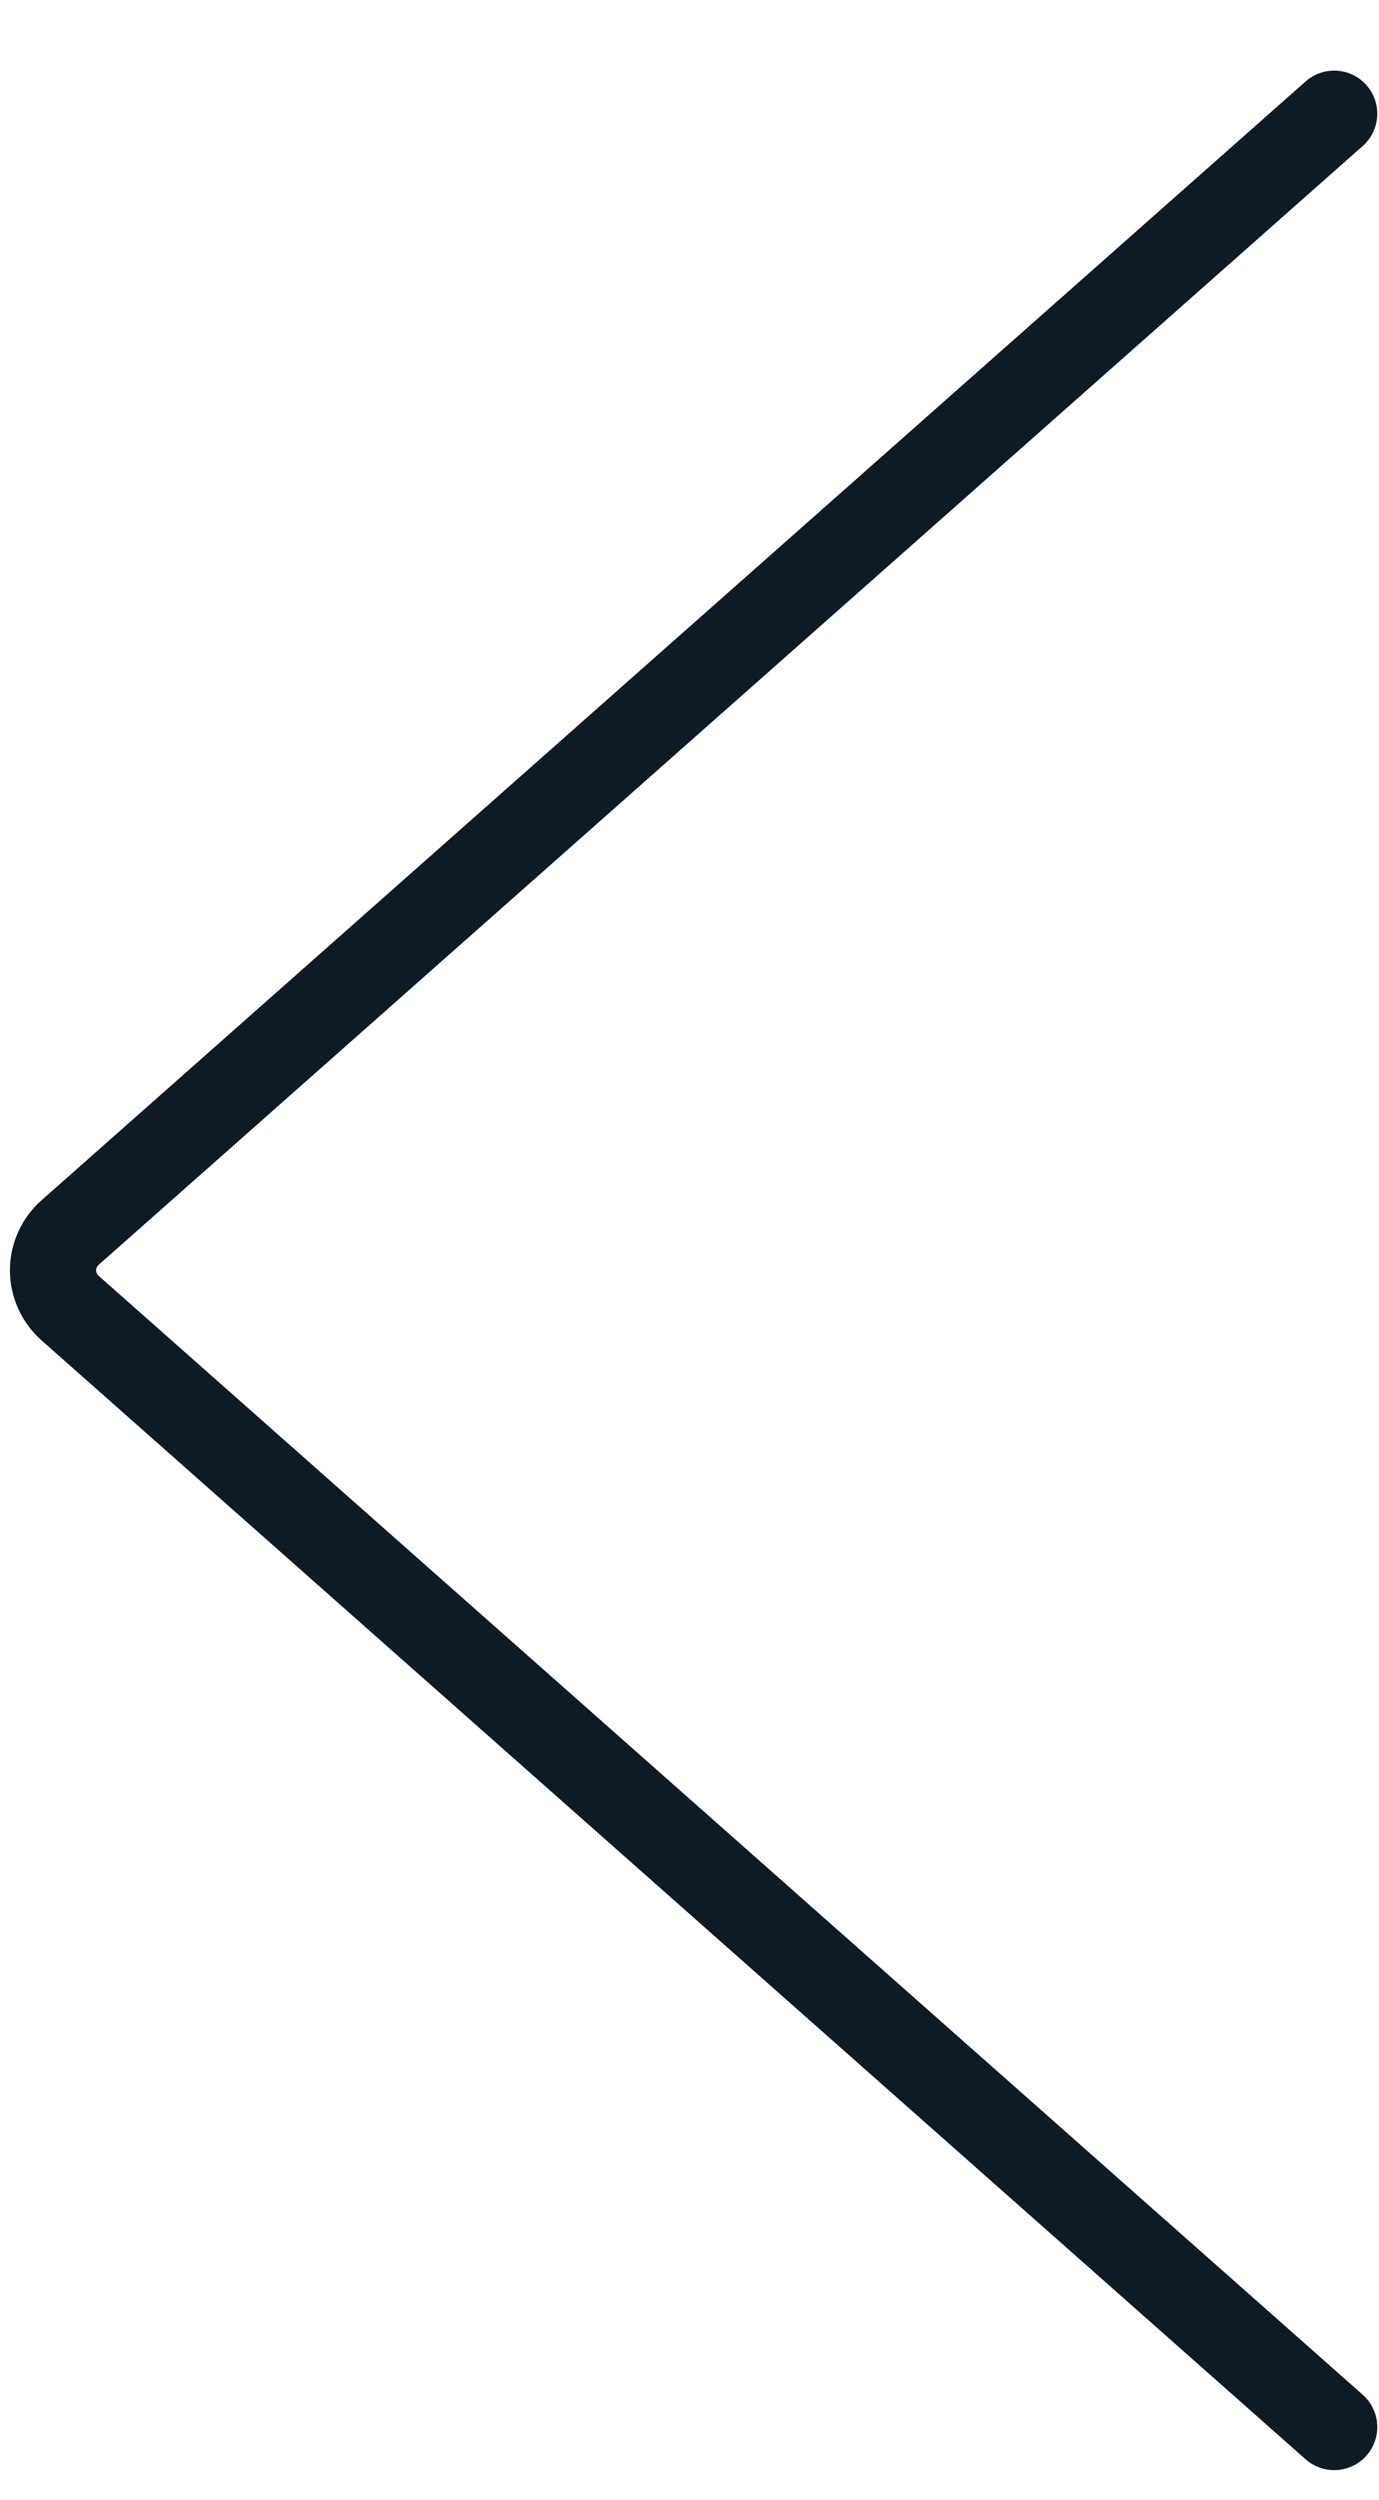 <svg width="16" height="29" viewBox="0 0 16 29" fill="none" xmlns="http://www.w3.org/2000/svg">
    <path d="M15.48 1.319L0.812 14.298C0.75 14.352 0.701 14.42 0.667 14.495C0.633 14.57 0.615 14.652 0.615 14.735C0.615 14.817 0.633 14.899 0.667 14.974C0.701 15.05 0.75 15.117 0.812 15.172L15.48 28.152" stroke="#0E1A24" stroke-linecap="round" stroke-linejoin="round"/>
</svg>
